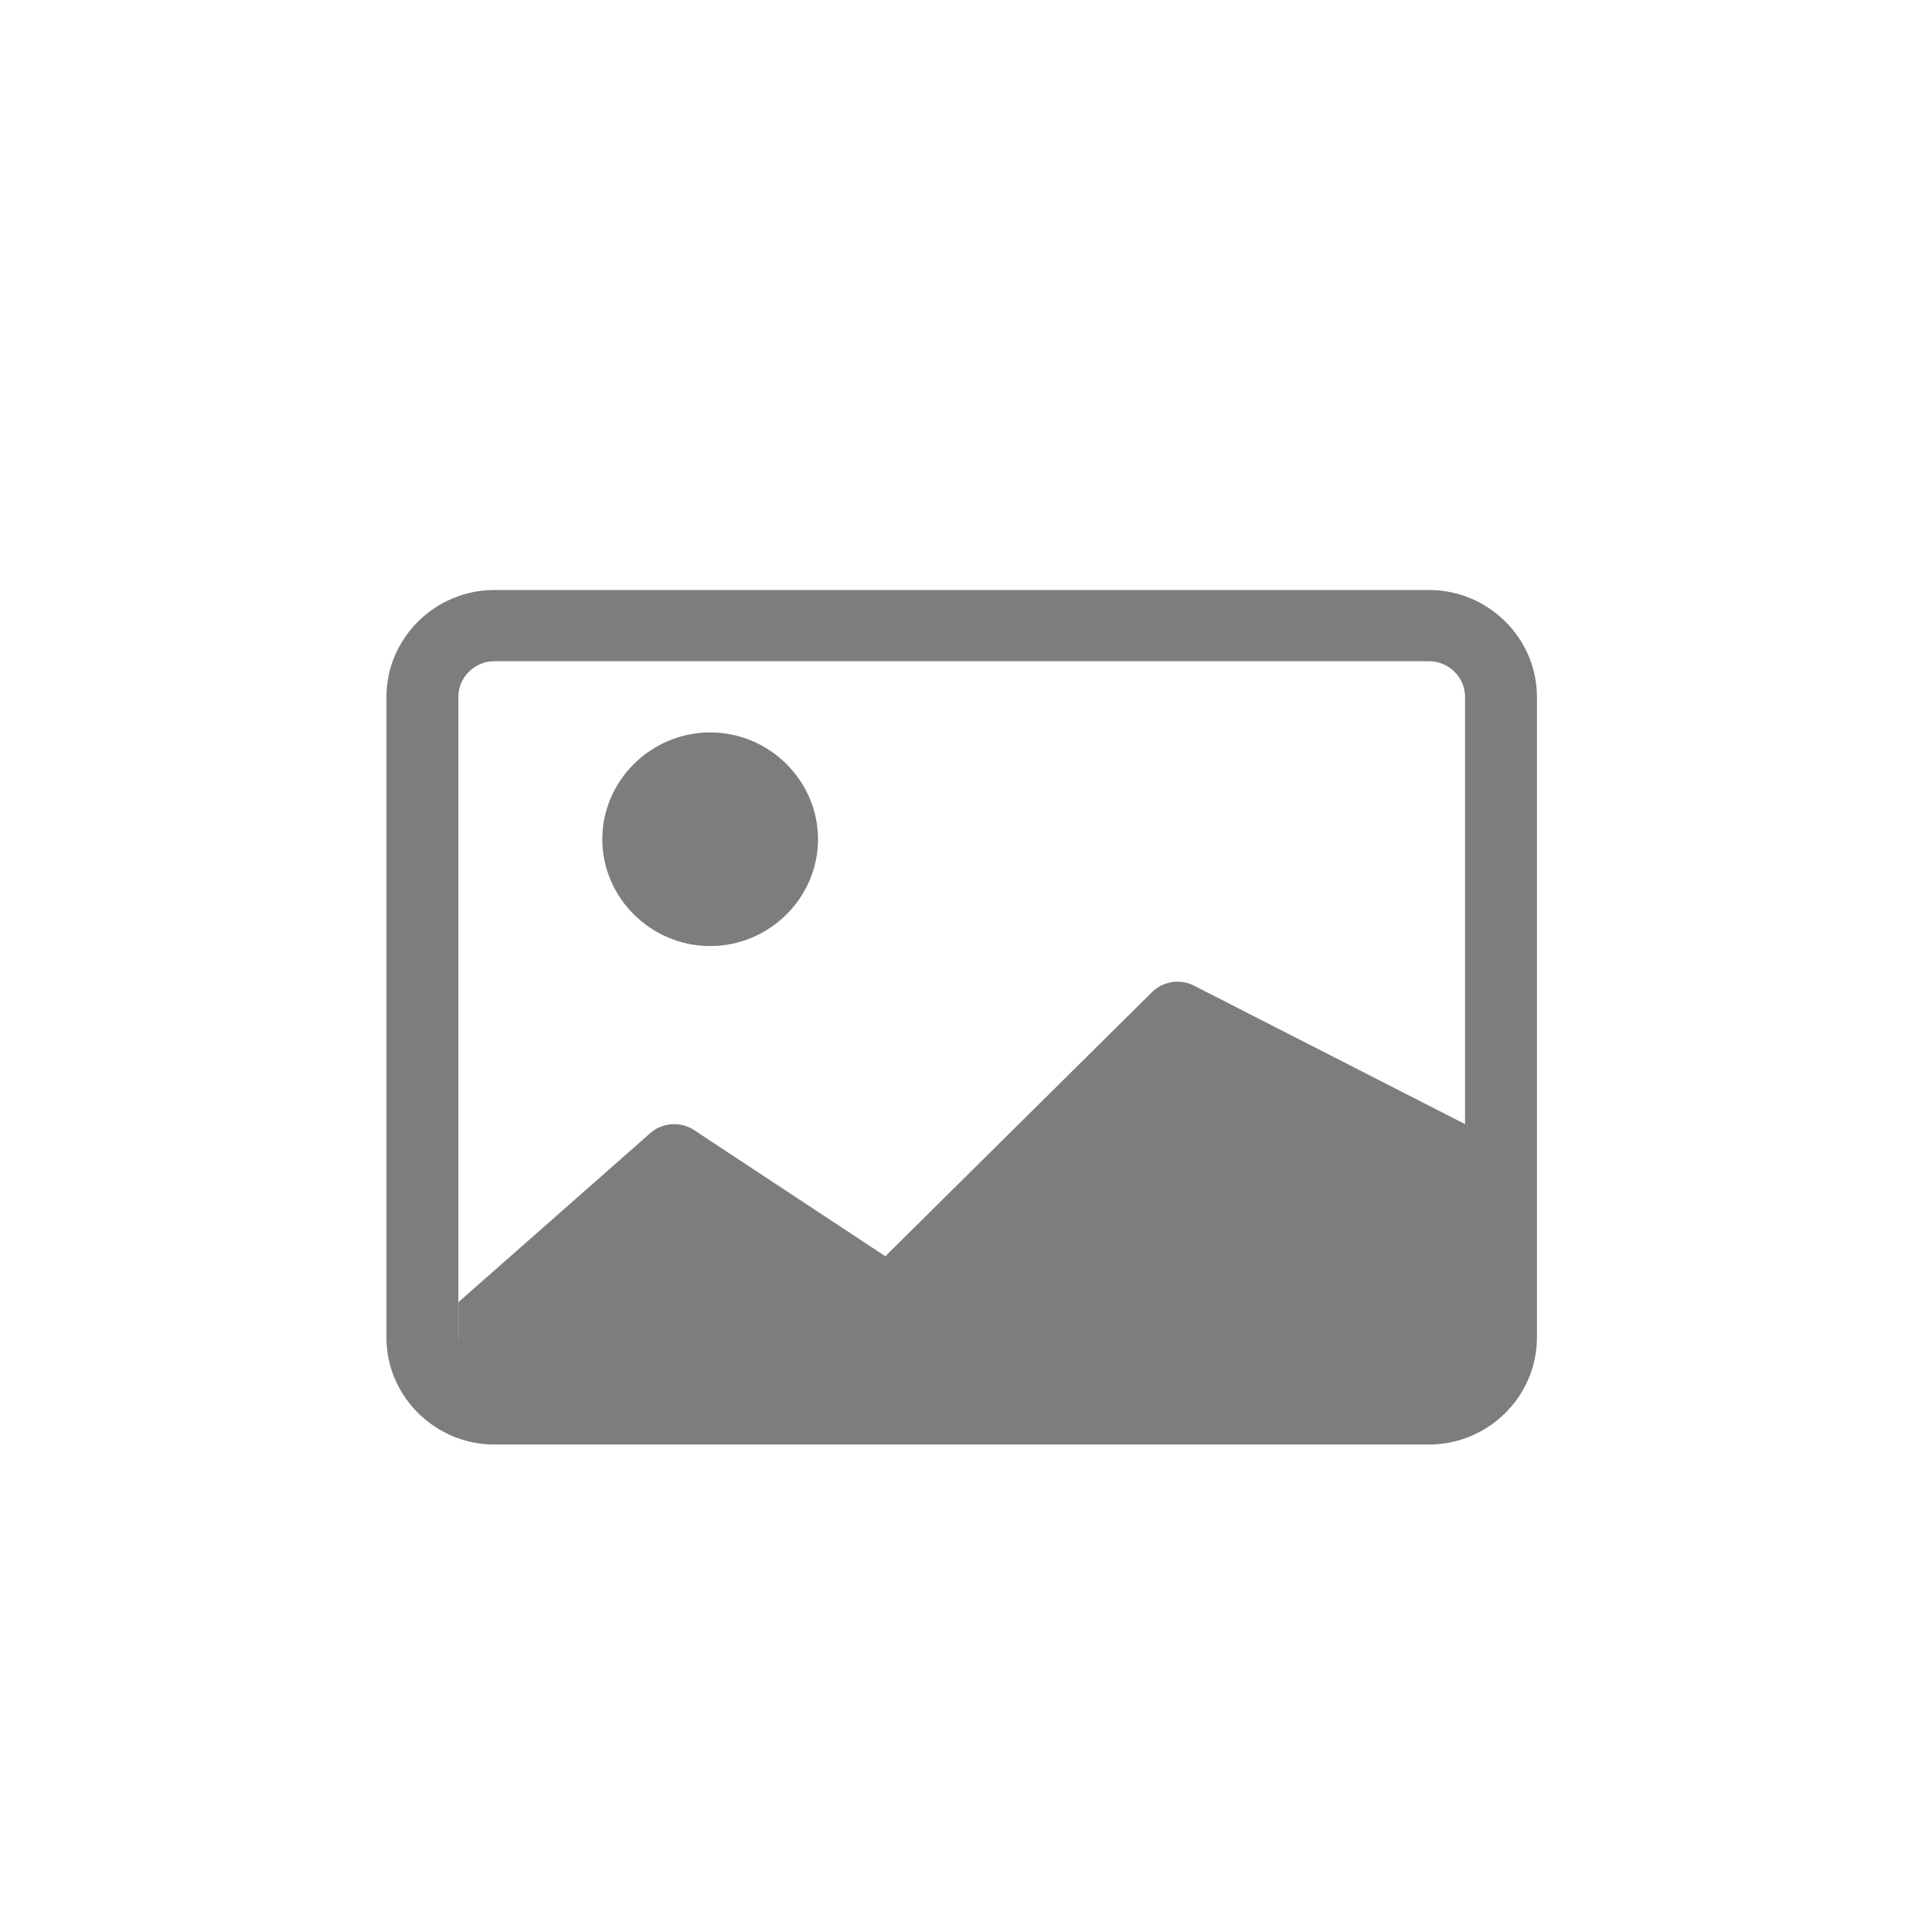 <?xml version="1.0" encoding="UTF-8" standalone="no"?>
<!DOCTYPE svg PUBLIC "-//W3C//DTD SVG 1.1//EN" "http://www.w3.org/Graphics/SVG/1.1/DTD/svg11.dtd">
<svg width="100%" height="100%" viewBox="0 0 180 180" version="1.1" xmlns="http://www.w3.org/2000/svg" xmlns:xlink="http://www.w3.org/1999/xlink" xml:space="preserve" xmlns:serif="http://www.serif.com/" style="fill-rule:evenodd;clip-rule:evenodd;stroke-linejoin:round;stroke-miterlimit:2;">
    
    <g transform="matrix(0.723,0,0,0.716,24.428,25.351) translate(0,-50)">
        <g transform="matrix(9.266,0,0,9.266,16.011,72.835)">
            <path d="M6.002,5.5C6.002,6.323 5.325,7 4.502,7C3.679,7 3.002,6.323 3.002,5.5C3.002,4.677 3.679,4 4.502,4C5.325,4 6.002,4.677 6.002,5.5Z" style="fill:rgb(125,125,125);fill-rule:nonzero;"/>
        </g>
        <g transform="matrix(9.266,0,0,9.266,16.011,72.835)">
            <path d="M1.5,2C0.677,2 -0,2.677 0,3.5L0,12.5C0,13.323 0.677,14 1.5,14L14.5,14C15.323,14 16,13.323 16,12.5L16,3.5C16,2.677 15.323,2 14.5,2L1.5,2ZM14.5,3C14.774,3 15,3.226 15,3.5L15,9.5L11.225,7.553C11.033,7.457 10.8,7.495 10.648,7.646L6.938,11.356L4.278,9.584C4.081,9.453 3.816,9.479 3.648,9.646L1.002,12L1.002,12.54C1.001,12.527 1,12.513 1,12.5L1,3.5C1,3.226 1.226,3 1.5,3L14.5,3Z" style="fill:rgb(125,125,125);fill-rule:nonzero;"/>
        </g>
    </g>
</svg>
